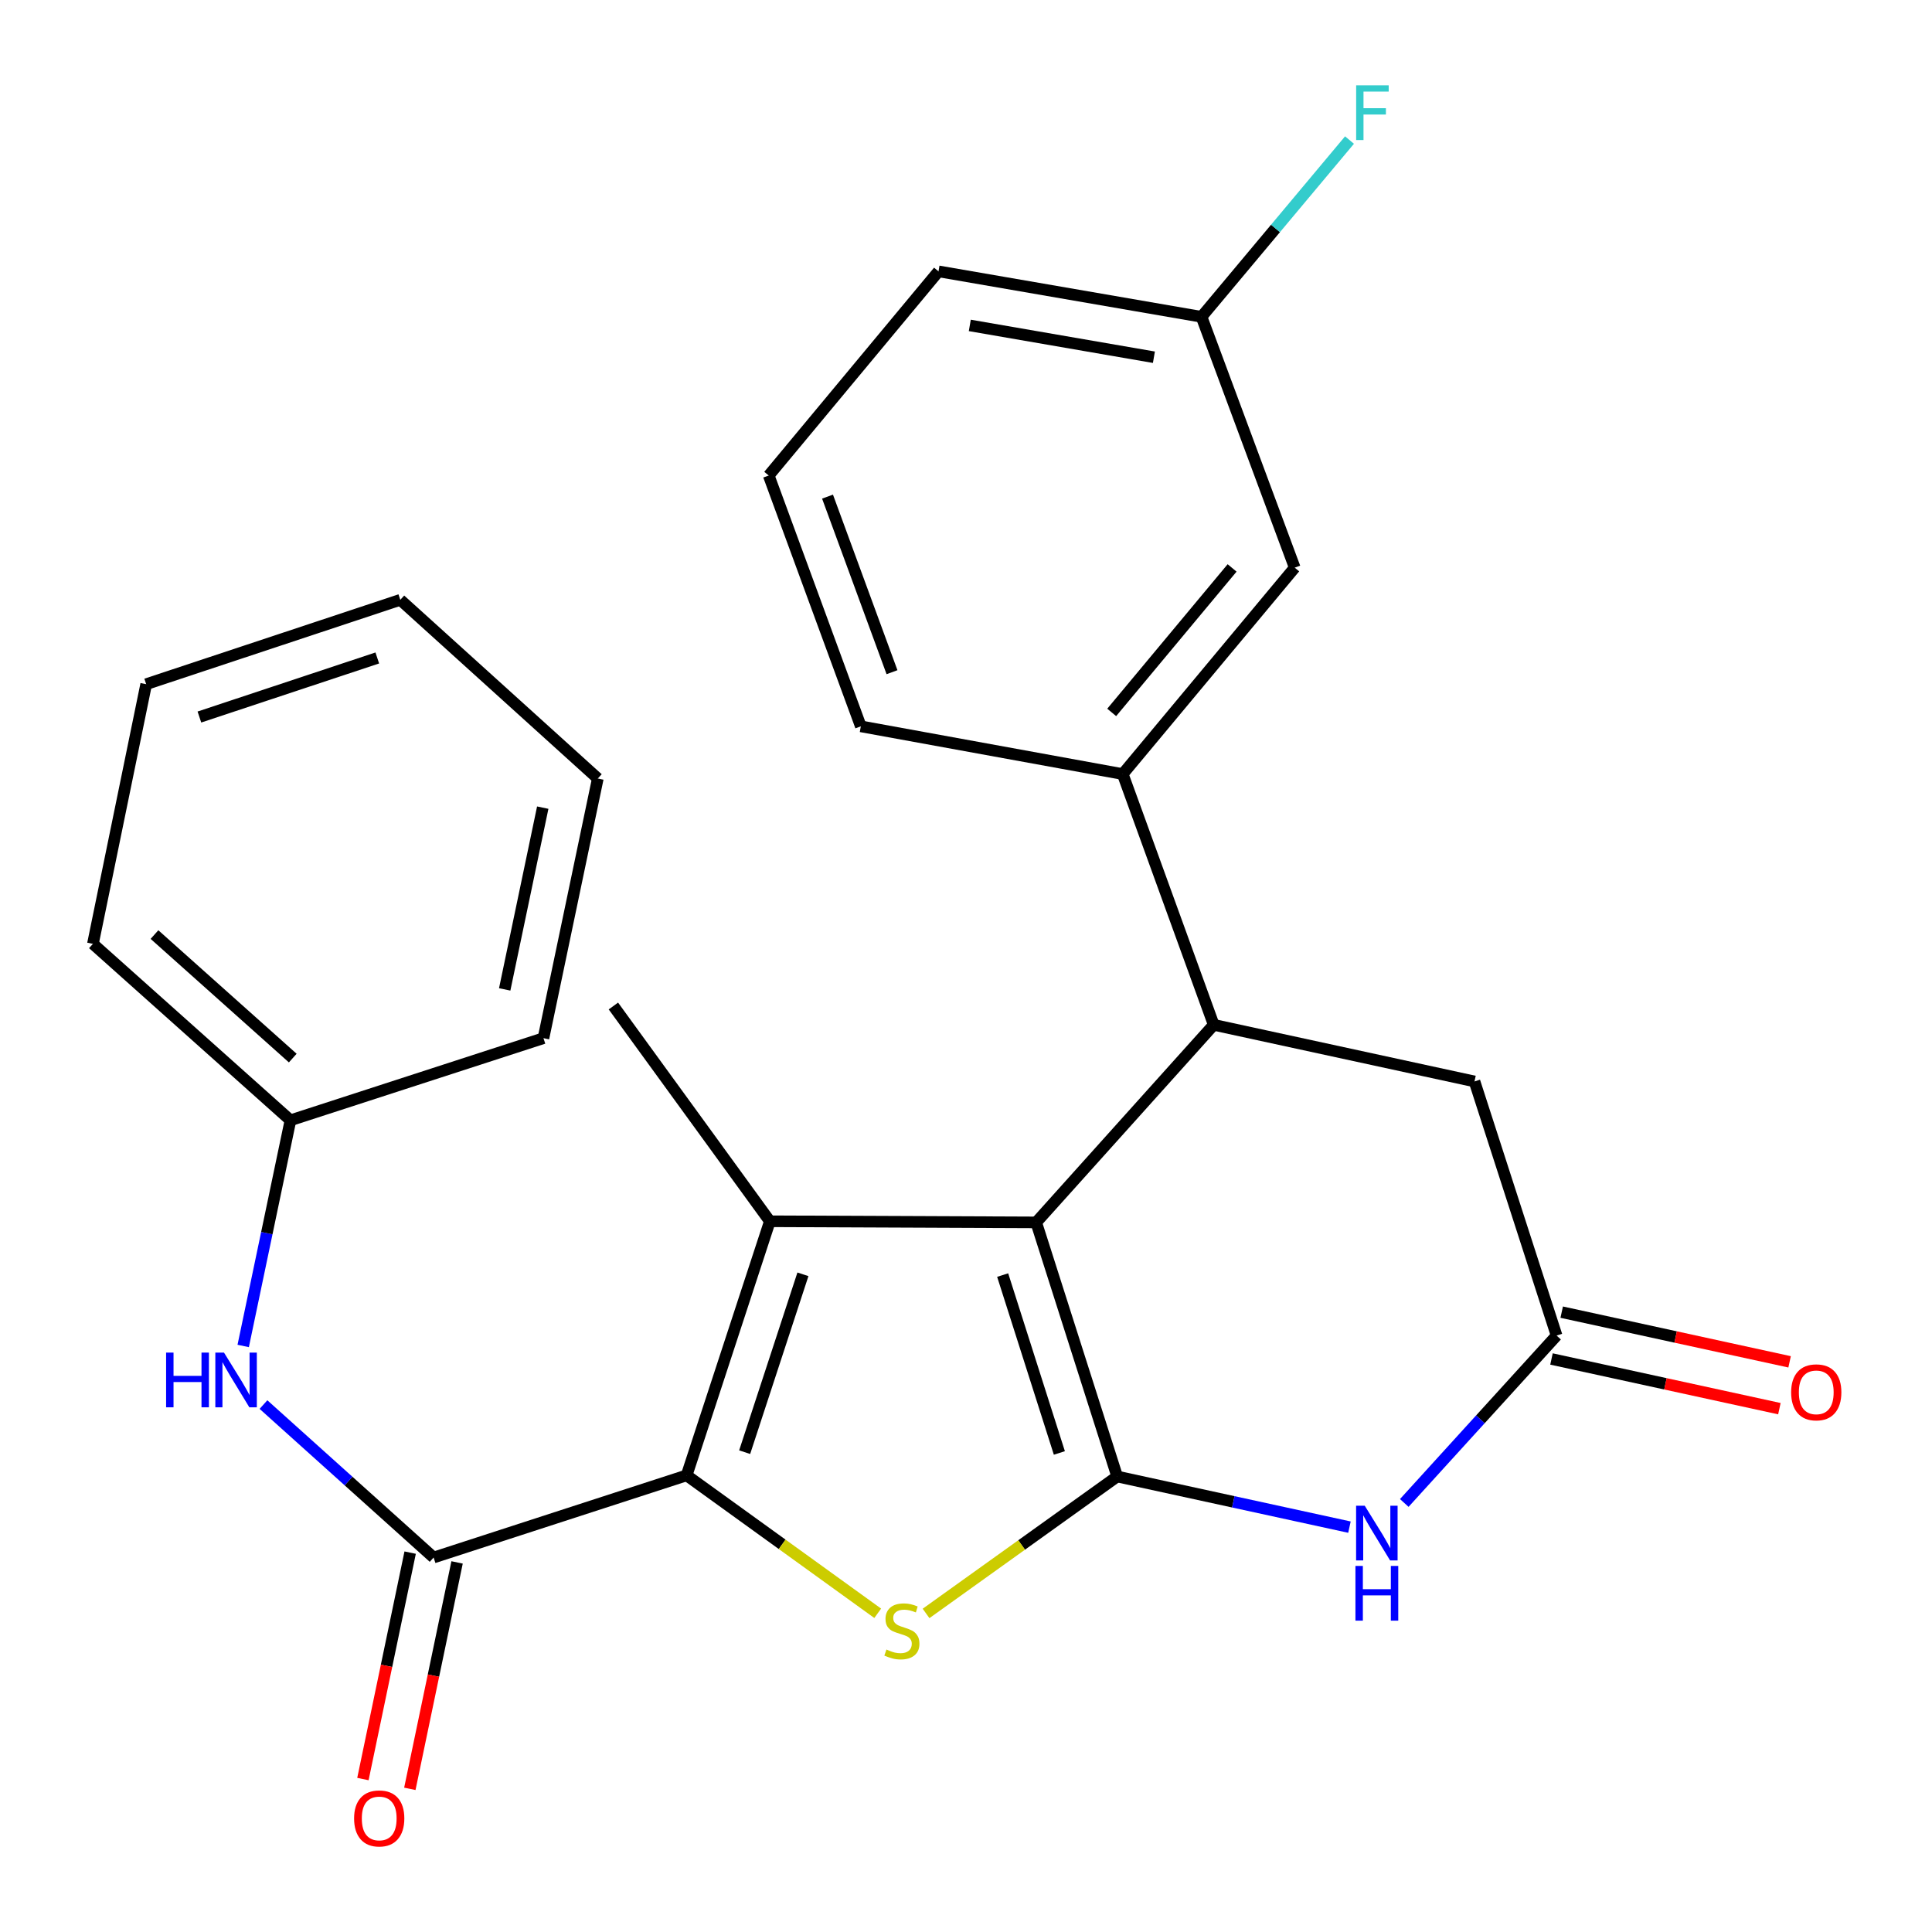 <?xml version='1.0' encoding='iso-8859-1'?>
<svg version='1.1' baseProfile='full'
              xmlns='http://www.w3.org/2000/svg'
                      xmlns:rdkit='http://www.rdkit.org/xml'
                      xmlns:xlink='http://www.w3.org/1999/xlink'
                  xml:space='preserve'
width='1000px' height='1000px' viewBox='0 0 1000 1000'>
<!-- END OF HEADER -->
<rect style='opacity:1.0;fill:#FFFFFF;stroke:none' width='1000' height='1000' x='0' y='0'> </rect>
<path class='bond-0' d='M 578.254,764.241 L 536.326,632.708' style='fill:none;fill-rule:evenodd;stroke:#000000;stroke-width:6px;stroke-linecap:butt;stroke-linejoin:miter;stroke-opacity:1' />
<path class='bond-0' d='M 548.327,752.046 L 518.977,659.973' style='fill:none;fill-rule:evenodd;stroke:#000000;stroke-width:6px;stroke-linecap:butt;stroke-linejoin:miter;stroke-opacity:1' />
<path class='bond-3' d='M 578.254,764.241 L 528.789,799.677' style='fill:none;fill-rule:evenodd;stroke:#000000;stroke-width:6px;stroke-linecap:butt;stroke-linejoin:miter;stroke-opacity:1' />
<path class='bond-3' d='M 528.789,799.677 L 479.324,835.113' style='fill:none;fill-rule:evenodd;stroke:#CCCC00;stroke-width:6px;stroke-linecap:butt;stroke-linejoin:miter;stroke-opacity:1' />
<path class='bond-4' d='M 578.254,764.241 L 638.365,777.34' style='fill:none;fill-rule:evenodd;stroke:#000000;stroke-width:6px;stroke-linecap:butt;stroke-linejoin:miter;stroke-opacity:1' />
<path class='bond-4' d='M 638.365,777.34 L 698.475,790.44' style='fill:none;fill-rule:evenodd;stroke:#0000FF;stroke-width:6px;stroke-linecap:butt;stroke-linejoin:miter;stroke-opacity:1' />
<path class='bond-2' d='M 536.326,632.708 L 398.48,632.129' style='fill:none;fill-rule:evenodd;stroke:#000000;stroke-width:6px;stroke-linecap:butt;stroke-linejoin:miter;stroke-opacity:1' />
<path class='bond-5' d='M 536.326,632.708 L 628.218,530.45' style='fill:none;fill-rule:evenodd;stroke:#000000;stroke-width:6px;stroke-linecap:butt;stroke-linejoin:miter;stroke-opacity:1' />
<path class='bond-1' d='M 355.394,763.648 L 404.848,799.344' style='fill:none;fill-rule:evenodd;stroke:#000000;stroke-width:6px;stroke-linecap:butt;stroke-linejoin:miter;stroke-opacity:1' />
<path class='bond-1' d='M 404.848,799.344 L 454.302,835.039' style='fill:none;fill-rule:evenodd;stroke:#CCCC00;stroke-width:6px;stroke-linecap:butt;stroke-linejoin:miter;stroke-opacity:1' />
<path class='bond-6' d='M 355.394,763.648 L 224.44,806.169' style='fill:none;fill-rule:evenodd;stroke:#000000;stroke-width:6px;stroke-linecap:butt;stroke-linejoin:miter;stroke-opacity:1' />
<path class='bond-26' d='M 355.394,763.648 L 398.48,632.129' style='fill:none;fill-rule:evenodd;stroke:#000000;stroke-width:6px;stroke-linecap:butt;stroke-linejoin:miter;stroke-opacity:1' />
<path class='bond-26' d='M 385.433,751.644 L 415.594,659.581' style='fill:none;fill-rule:evenodd;stroke:#000000;stroke-width:6px;stroke-linecap:butt;stroke-linejoin:miter;stroke-opacity:1' />
<path class='bond-14' d='M 398.48,632.129 L 317.49,520.705' style='fill:none;fill-rule:evenodd;stroke:#000000;stroke-width:6px;stroke-linecap:butt;stroke-linejoin:miter;stroke-opacity:1' />
<path class='bond-7' d='M 726.85,777.929 L 766.27,734.608' style='fill:none;fill-rule:evenodd;stroke:#0000FF;stroke-width:6px;stroke-linecap:butt;stroke-linejoin:miter;stroke-opacity:1' />
<path class='bond-7' d='M 766.27,734.608 L 805.691,691.286' style='fill:none;fill-rule:evenodd;stroke:#000000;stroke-width:6px;stroke-linecap:butt;stroke-linejoin:miter;stroke-opacity:1' />
<path class='bond-8' d='M 628.218,530.45 L 581.121,400.654' style='fill:none;fill-rule:evenodd;stroke:#000000;stroke-width:6px;stroke-linecap:butt;stroke-linejoin:miter;stroke-opacity:1' />
<path class='bond-27' d='M 628.218,530.45 L 763.197,559.753' style='fill:none;fill-rule:evenodd;stroke:#000000;stroke-width:6px;stroke-linecap:butt;stroke-linejoin:miter;stroke-opacity:1' />
<path class='bond-9' d='M 224.44,806.169 L 180.406,766.588' style='fill:none;fill-rule:evenodd;stroke:#000000;stroke-width:6px;stroke-linecap:butt;stroke-linejoin:miter;stroke-opacity:1' />
<path class='bond-9' d='M 180.406,766.588 L 136.373,727.007' style='fill:none;fill-rule:evenodd;stroke:#0000FF;stroke-width:6px;stroke-linecap:butt;stroke-linejoin:miter;stroke-opacity:1' />
<path class='bond-11' d='M 212.296,803.636 L 200.07,862.235' style='fill:none;fill-rule:evenodd;stroke:#000000;stroke-width:6px;stroke-linecap:butt;stroke-linejoin:miter;stroke-opacity:1' />
<path class='bond-11' d='M 200.07,862.235 L 187.844,920.834' style='fill:none;fill-rule:evenodd;stroke:#FF0000;stroke-width:6px;stroke-linecap:butt;stroke-linejoin:miter;stroke-opacity:1' />
<path class='bond-11' d='M 236.583,808.703 L 224.357,867.302' style='fill:none;fill-rule:evenodd;stroke:#000000;stroke-width:6px;stroke-linecap:butt;stroke-linejoin:miter;stroke-opacity:1' />
<path class='bond-11' d='M 224.357,867.302 L 212.131,925.901' style='fill:none;fill-rule:evenodd;stroke:#FF0000;stroke-width:6px;stroke-linecap:butt;stroke-linejoin:miter;stroke-opacity:1' />
<path class='bond-10' d='M 805.691,691.286 L 763.197,559.753' style='fill:none;fill-rule:evenodd;stroke:#000000;stroke-width:6px;stroke-linecap:butt;stroke-linejoin:miter;stroke-opacity:1' />
<path class='bond-13' d='M 803.048,703.406 L 862.029,716.266' style='fill:none;fill-rule:evenodd;stroke:#000000;stroke-width:6px;stroke-linecap:butt;stroke-linejoin:miter;stroke-opacity:1' />
<path class='bond-13' d='M 862.029,716.266 L 921.009,729.125' style='fill:none;fill-rule:evenodd;stroke:#FF0000;stroke-width:6px;stroke-linecap:butt;stroke-linejoin:miter;stroke-opacity:1' />
<path class='bond-13' d='M 808.333,679.166 L 867.314,692.026' style='fill:none;fill-rule:evenodd;stroke:#000000;stroke-width:6px;stroke-linecap:butt;stroke-linejoin:miter;stroke-opacity:1' />
<path class='bond-13' d='M 867.314,692.026 L 926.294,704.885' style='fill:none;fill-rule:evenodd;stroke:#FF0000;stroke-width:6px;stroke-linecap:butt;stroke-linejoin:miter;stroke-opacity:1' />
<path class='bond-12' d='M 581.121,400.654 L 670.147,293.82' style='fill:none;fill-rule:evenodd;stroke:#000000;stroke-width:6px;stroke-linecap:butt;stroke-linejoin:miter;stroke-opacity:1' />
<path class='bond-12' d='M 575.415,368.746 L 637.733,293.963' style='fill:none;fill-rule:evenodd;stroke:#000000;stroke-width:6px;stroke-linecap:butt;stroke-linejoin:miter;stroke-opacity:1' />
<path class='bond-18' d='M 581.121,400.654 L 445.563,375.954' style='fill:none;fill-rule:evenodd;stroke:#000000;stroke-width:6px;stroke-linecap:butt;stroke-linejoin:miter;stroke-opacity:1' />
<path class='bond-15' d='M 125.88,696.67 L 138.111,638.266' style='fill:none;fill-rule:evenodd;stroke:#0000FF;stroke-width:6px;stroke-linecap:butt;stroke-linejoin:miter;stroke-opacity:1' />
<path class='bond-15' d='M 138.111,638.266 L 150.341,579.863' style='fill:none;fill-rule:evenodd;stroke:#000000;stroke-width:6px;stroke-linecap:butt;stroke-linejoin:miter;stroke-opacity:1' />
<path class='bond-16' d='M 670.147,293.82 L 621.906,163.982' style='fill:none;fill-rule:evenodd;stroke:#000000;stroke-width:6px;stroke-linecap:butt;stroke-linejoin:miter;stroke-opacity:1' />
<path class='bond-21' d='M 150.341,579.863 L 48.097,488.535' style='fill:none;fill-rule:evenodd;stroke:#000000;stroke-width:6px;stroke-linecap:butt;stroke-linejoin:miter;stroke-opacity:1' />
<path class='bond-21' d='M 151.532,547.661 L 79.961,483.732' style='fill:none;fill-rule:evenodd;stroke:#000000;stroke-width:6px;stroke-linecap:butt;stroke-linejoin:miter;stroke-opacity:1' />
<path class='bond-22' d='M 150.341,579.863 L 281.295,537.356' style='fill:none;fill-rule:evenodd;stroke:#000000;stroke-width:6px;stroke-linecap:butt;stroke-linejoin:miter;stroke-opacity:1' />
<path class='bond-17' d='M 621.906,163.982 L 660.203,118.238' style='fill:none;fill-rule:evenodd;stroke:#000000;stroke-width:6px;stroke-linecap:butt;stroke-linejoin:miter;stroke-opacity:1' />
<path class='bond-17' d='M 660.203,118.238 L 698.501,72.493' style='fill:none;fill-rule:evenodd;stroke:#33CCCC;stroke-width:6px;stroke-linecap:butt;stroke-linejoin:miter;stroke-opacity:1' />
<path class='bond-28' d='M 621.906,163.982 L 485.769,140.455' style='fill:none;fill-rule:evenodd;stroke:#000000;stroke-width:6px;stroke-linecap:butt;stroke-linejoin:miter;stroke-opacity:1' />
<path class='bond-28' d='M 597.26,184.901 L 501.964,168.431' style='fill:none;fill-rule:evenodd;stroke:#000000;stroke-width:6px;stroke-linecap:butt;stroke-linejoin:miter;stroke-opacity:1' />
<path class='bond-19' d='M 445.563,375.954 L 397.887,246.13' style='fill:none;fill-rule:evenodd;stroke:#000000;stroke-width:6px;stroke-linecap:butt;stroke-linejoin:miter;stroke-opacity:1' />
<path class='bond-19' d='M 461.701,347.928 L 428.328,257.051' style='fill:none;fill-rule:evenodd;stroke:#000000;stroke-width:6px;stroke-linecap:butt;stroke-linejoin:miter;stroke-opacity:1' />
<path class='bond-20' d='M 397.887,246.13 L 485.769,140.455' style='fill:none;fill-rule:evenodd;stroke:#000000;stroke-width:6px;stroke-linecap:butt;stroke-linejoin:miter;stroke-opacity:1' />
<path class='bond-24' d='M 48.097,488.535 L 75.664,354.135' style='fill:none;fill-rule:evenodd;stroke:#000000;stroke-width:6px;stroke-linecap:butt;stroke-linejoin:miter;stroke-opacity:1' />
<path class='bond-23' d='M 281.295,537.356 L 309.427,402.956' style='fill:none;fill-rule:evenodd;stroke:#000000;stroke-width:6px;stroke-linecap:butt;stroke-linejoin:miter;stroke-opacity:1' />
<path class='bond-23' d='M 261.231,512.113 L 280.923,418.033' style='fill:none;fill-rule:evenodd;stroke:#000000;stroke-width:6px;stroke-linecap:butt;stroke-linejoin:miter;stroke-opacity:1' />
<path class='bond-29' d='M 309.427,402.956 L 207.197,310.47' style='fill:none;fill-rule:evenodd;stroke:#000000;stroke-width:6px;stroke-linecap:butt;stroke-linejoin:miter;stroke-opacity:1' />
<path class='bond-25' d='M 75.664,354.135 L 207.197,310.47' style='fill:none;fill-rule:evenodd;stroke:#000000;stroke-width:6px;stroke-linecap:butt;stroke-linejoin:miter;stroke-opacity:1' />
<path class='bond-25' d='M 103.21,371.132 L 195.283,340.566' style='fill:none;fill-rule:evenodd;stroke:#000000;stroke-width:6px;stroke-linecap:butt;stroke-linejoin:miter;stroke-opacity:1' />
<path  class='atom-4' d='M 458.817 853.793
Q 459.137 853.913, 460.457 854.473
Q 461.777 855.033, 463.217 855.393
Q 464.697 855.713, 466.137 855.713
Q 468.817 855.713, 470.377 854.433
Q 471.937 853.113, 471.937 850.833
Q 471.937 849.273, 471.137 848.313
Q 470.377 847.353, 469.177 846.833
Q 467.977 846.313, 465.977 845.713
Q 463.457 844.953, 461.937 844.233
Q 460.457 843.513, 459.377 841.993
Q 458.337 840.473, 458.337 837.913
Q 458.337 834.353, 460.737 832.153
Q 463.177 829.953, 467.977 829.953
Q 471.257 829.953, 474.977 831.513
L 474.057 834.593
Q 470.657 833.193, 468.097 833.193
Q 465.337 833.193, 463.817 834.353
Q 462.297 835.473, 462.337 837.433
Q 462.337 838.953, 463.097 839.873
Q 463.897 840.793, 465.017 841.313
Q 466.177 841.833, 468.097 842.433
Q 470.657 843.233, 472.177 844.033
Q 473.697 844.833, 474.777 846.473
Q 475.897 848.073, 475.897 850.833
Q 475.897 854.753, 473.257 856.873
Q 470.657 858.953, 466.297 858.953
Q 463.777 858.953, 461.857 858.393
Q 459.977 857.873, 457.737 856.953
L 458.817 853.793
' fill='#CCCC00'/>
<path  class='atom-5' d='M 706.394 779.37
L 715.674 794.37
Q 716.594 795.85, 718.074 798.53
Q 719.554 801.21, 719.634 801.37
L 719.634 779.37
L 723.394 779.37
L 723.394 807.69
L 719.514 807.69
L 709.554 791.29
Q 708.394 789.37, 707.154 787.17
Q 705.954 784.97, 705.594 784.29
L 705.594 807.69
L 701.914 807.69
L 701.914 779.37
L 706.394 779.37
' fill='#0000FF'/>
<path  class='atom-5' d='M 701.574 810.522
L 705.414 810.522
L 705.414 822.562
L 719.894 822.562
L 719.894 810.522
L 723.734 810.522
L 723.734 838.842
L 719.894 838.842
L 719.894 825.762
L 705.414 825.762
L 705.414 838.842
L 701.574 838.842
L 701.574 810.522
' fill='#0000FF'/>
<path  class='atom-10' d='M 85.976 700.103
L 89.816 700.103
L 89.816 712.143
L 104.296 712.143
L 104.296 700.103
L 108.136 700.103
L 108.136 728.423
L 104.296 728.423
L 104.296 715.343
L 89.816 715.343
L 89.816 728.423
L 85.976 728.423
L 85.976 700.103
' fill='#0000FF'/>
<path  class='atom-10' d='M 115.936 700.103
L 125.216 715.103
Q 126.136 716.583, 127.616 719.263
Q 129.096 721.943, 129.176 722.103
L 129.176 700.103
L 132.936 700.103
L 132.936 728.423
L 129.056 728.423
L 119.096 712.023
Q 117.936 710.103, 116.696 707.903
Q 115.496 705.703, 115.136 705.023
L 115.136 728.423
L 111.456 728.423
L 111.456 700.103
L 115.936 700.103
' fill='#0000FF'/>
<path  class='atom-12' d='M 183.28 941.214
Q 183.28 934.414, 186.64 930.614
Q 190 926.814, 196.28 926.814
Q 202.56 926.814, 205.92 930.614
Q 209.28 934.414, 209.28 941.214
Q 209.28 948.094, 205.88 952.014
Q 202.48 955.894, 196.28 955.894
Q 190.04 955.894, 186.64 952.014
Q 183.28 948.134, 183.28 941.214
M 196.28 952.694
Q 200.6 952.694, 202.92 949.814
Q 205.28 946.894, 205.28 941.214
Q 205.28 935.654, 202.92 932.854
Q 200.6 930.014, 196.28 930.014
Q 191.96 930.014, 189.6 932.814
Q 187.28 935.614, 187.28 941.214
Q 187.28 946.934, 189.6 949.814
Q 191.96 952.694, 196.28 952.694
' fill='#FF0000'/>
<path  class='atom-14' d='M 927.091 720.669
Q 927.091 713.869, 930.451 710.069
Q 933.811 706.269, 940.091 706.269
Q 946.371 706.269, 949.731 710.069
Q 953.091 713.869, 953.091 720.669
Q 953.091 727.549, 949.691 731.469
Q 946.291 735.349, 940.091 735.349
Q 933.851 735.349, 930.451 731.469
Q 927.091 727.589, 927.091 720.669
M 940.091 732.149
Q 944.411 732.149, 946.731 729.269
Q 949.091 726.349, 949.091 720.669
Q 949.091 715.109, 946.731 712.309
Q 944.411 709.469, 940.091 709.469
Q 935.771 709.469, 933.411 712.269
Q 931.091 715.069, 931.091 720.669
Q 931.091 726.389, 933.411 729.269
Q 935.771 732.149, 940.091 732.149
' fill='#FF0000'/>
<path  class='atom-18' d='M 701.946 44.16
L 718.786 44.16
L 718.786 47.401
L 705.746 47.401
L 705.746 56.001
L 717.346 56.001
L 717.346 59.281
L 705.746 59.281
L 705.746 72.481
L 701.946 72.481
L 701.946 44.16
' fill='#33CCCC'/>
</svg>
